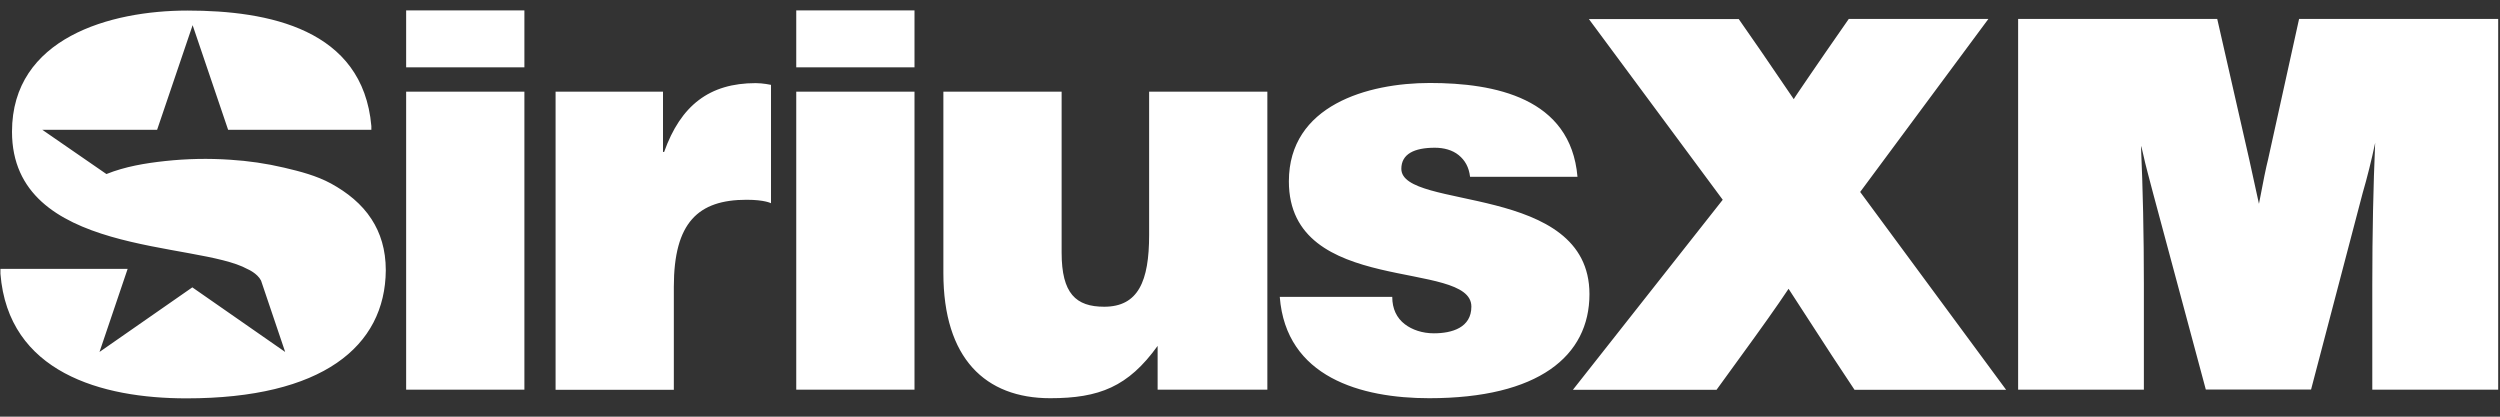 <?xml version="1.0" encoding="UTF-8"?>
<svg xmlns="http://www.w3.org/2000/svg" width="120" height="20" viewBox="0 0 120 20" fill="none">
  <rect x="0" y="0" width="120" height="20" fill="#333333" stroke="none"/>
  <path d="M19.495 4.399H25.171V18.705H19.495V4.399ZM19.495 0.5H25.171V3.233H19.495V0.5ZM38.22 0.5H43.896V3.233H38.22V0.5ZM38.22 4.399H43.896V18.705H38.22V4.399ZM55.158 4.399H60.833V18.705H55.566V16.603C54.153 18.566 52.76 19.114 50.41 19.114C47.299 19.114 45.282 17.206 45.282 13.106V4.399H50.958V12.128C50.958 14.091 51.644 14.723 53.002 14.723C54.638 14.723 55.158 13.495 55.158 11.281V4.399ZM76.294 14.119C76.294 17.095 73.841 19.114 68.602 19.114C65.331 19.114 61.727 18.108 61.429 14.251H66.828C66.828 14.826 67.043 15.264 67.431 15.562C67.784 15.832 68.276 15.999 68.824 15.999C69.697 15.999 70.626 15.728 70.626 14.716C70.626 12.419 61.866 14.251 61.866 8.707C61.866 5.051 65.657 3.983 68.63 3.983C71.741 3.983 75.394 4.69 75.719 8.485H70.563C70.508 8.021 70.321 7.694 70.016 7.445C69.718 7.202 69.309 7.091 68.872 7.091C67.888 7.091 67.264 7.389 67.264 8.104C67.272 10.109 76.294 8.77 76.294 14.119ZM17.832 10.518C18.262 11.177 18.518 11.982 18.518 12.974C18.49 16.637 15.462 19.121 8.947 19.121C4.873 19.121 0.396 17.879 0.021 13.141V12.905H6.127L4.776 16.894L9.232 13.793L13.688 16.894L12.53 13.467C12.35 13.113 11.886 12.919 11.886 12.919C9.453 11.566 0.576 12.301 0.576 6.321C0.576 1.818 5.295 0.507 8.996 0.507C12.87 0.507 17.416 1.381 17.825 6.05V6.231H10.95L9.246 1.208L7.541 6.231H2.031L5.108 8.354C6.009 7.993 6.972 7.833 7.936 7.729C8.968 7.618 10.008 7.597 11.047 7.667C11.921 7.722 12.787 7.847 13.639 8.048C14.408 8.229 15.191 8.43 15.892 8.811C16.675 9.242 17.361 9.79 17.832 10.518ZM36.273 3.99C36.626 3.99 37.008 4.073 37.008 4.073V9.755C37.008 9.755 36.71 9.589 35.836 9.589C33.515 9.589 32.344 10.678 32.344 13.765V18.712H26.668V4.399H31.824V7.292H31.879C32.676 5.058 34.055 3.99 36.273 3.99ZM110.356 0.909H119.913V18.705H113.87V13.654C113.87 11.205 113.918 8.936 114.008 6.855C113.828 7.708 113.627 8.513 113.405 9.276L110.931 18.698H105.879L103.35 9.283L103.087 8.284C103.003 7.965 102.934 7.688 102.879 7.431C102.823 7.181 102.789 7.042 102.767 7.008C102.857 9.04 102.906 11.261 102.906 13.654V18.705H96.87V0.909H106.427L107.965 7.66L108.43 9.783C108.631 8.714 108.776 8.007 108.866 7.66L110.356 0.909ZM89.288 9.214L96.295 18.712H89.018L87.944 17.088L85.851 13.862C85.283 14.716 84.521 15.784 83.571 17.088L82.393 18.712H75.498L82.691 9.589L76.267 0.916H83.46L84.534 2.463L86.101 4.76C86.135 4.69 86.385 4.33 86.842 3.657L87.667 2.456L88.741 0.909H95.443L89.288 9.214Z" fill="white"></path>
</svg>
